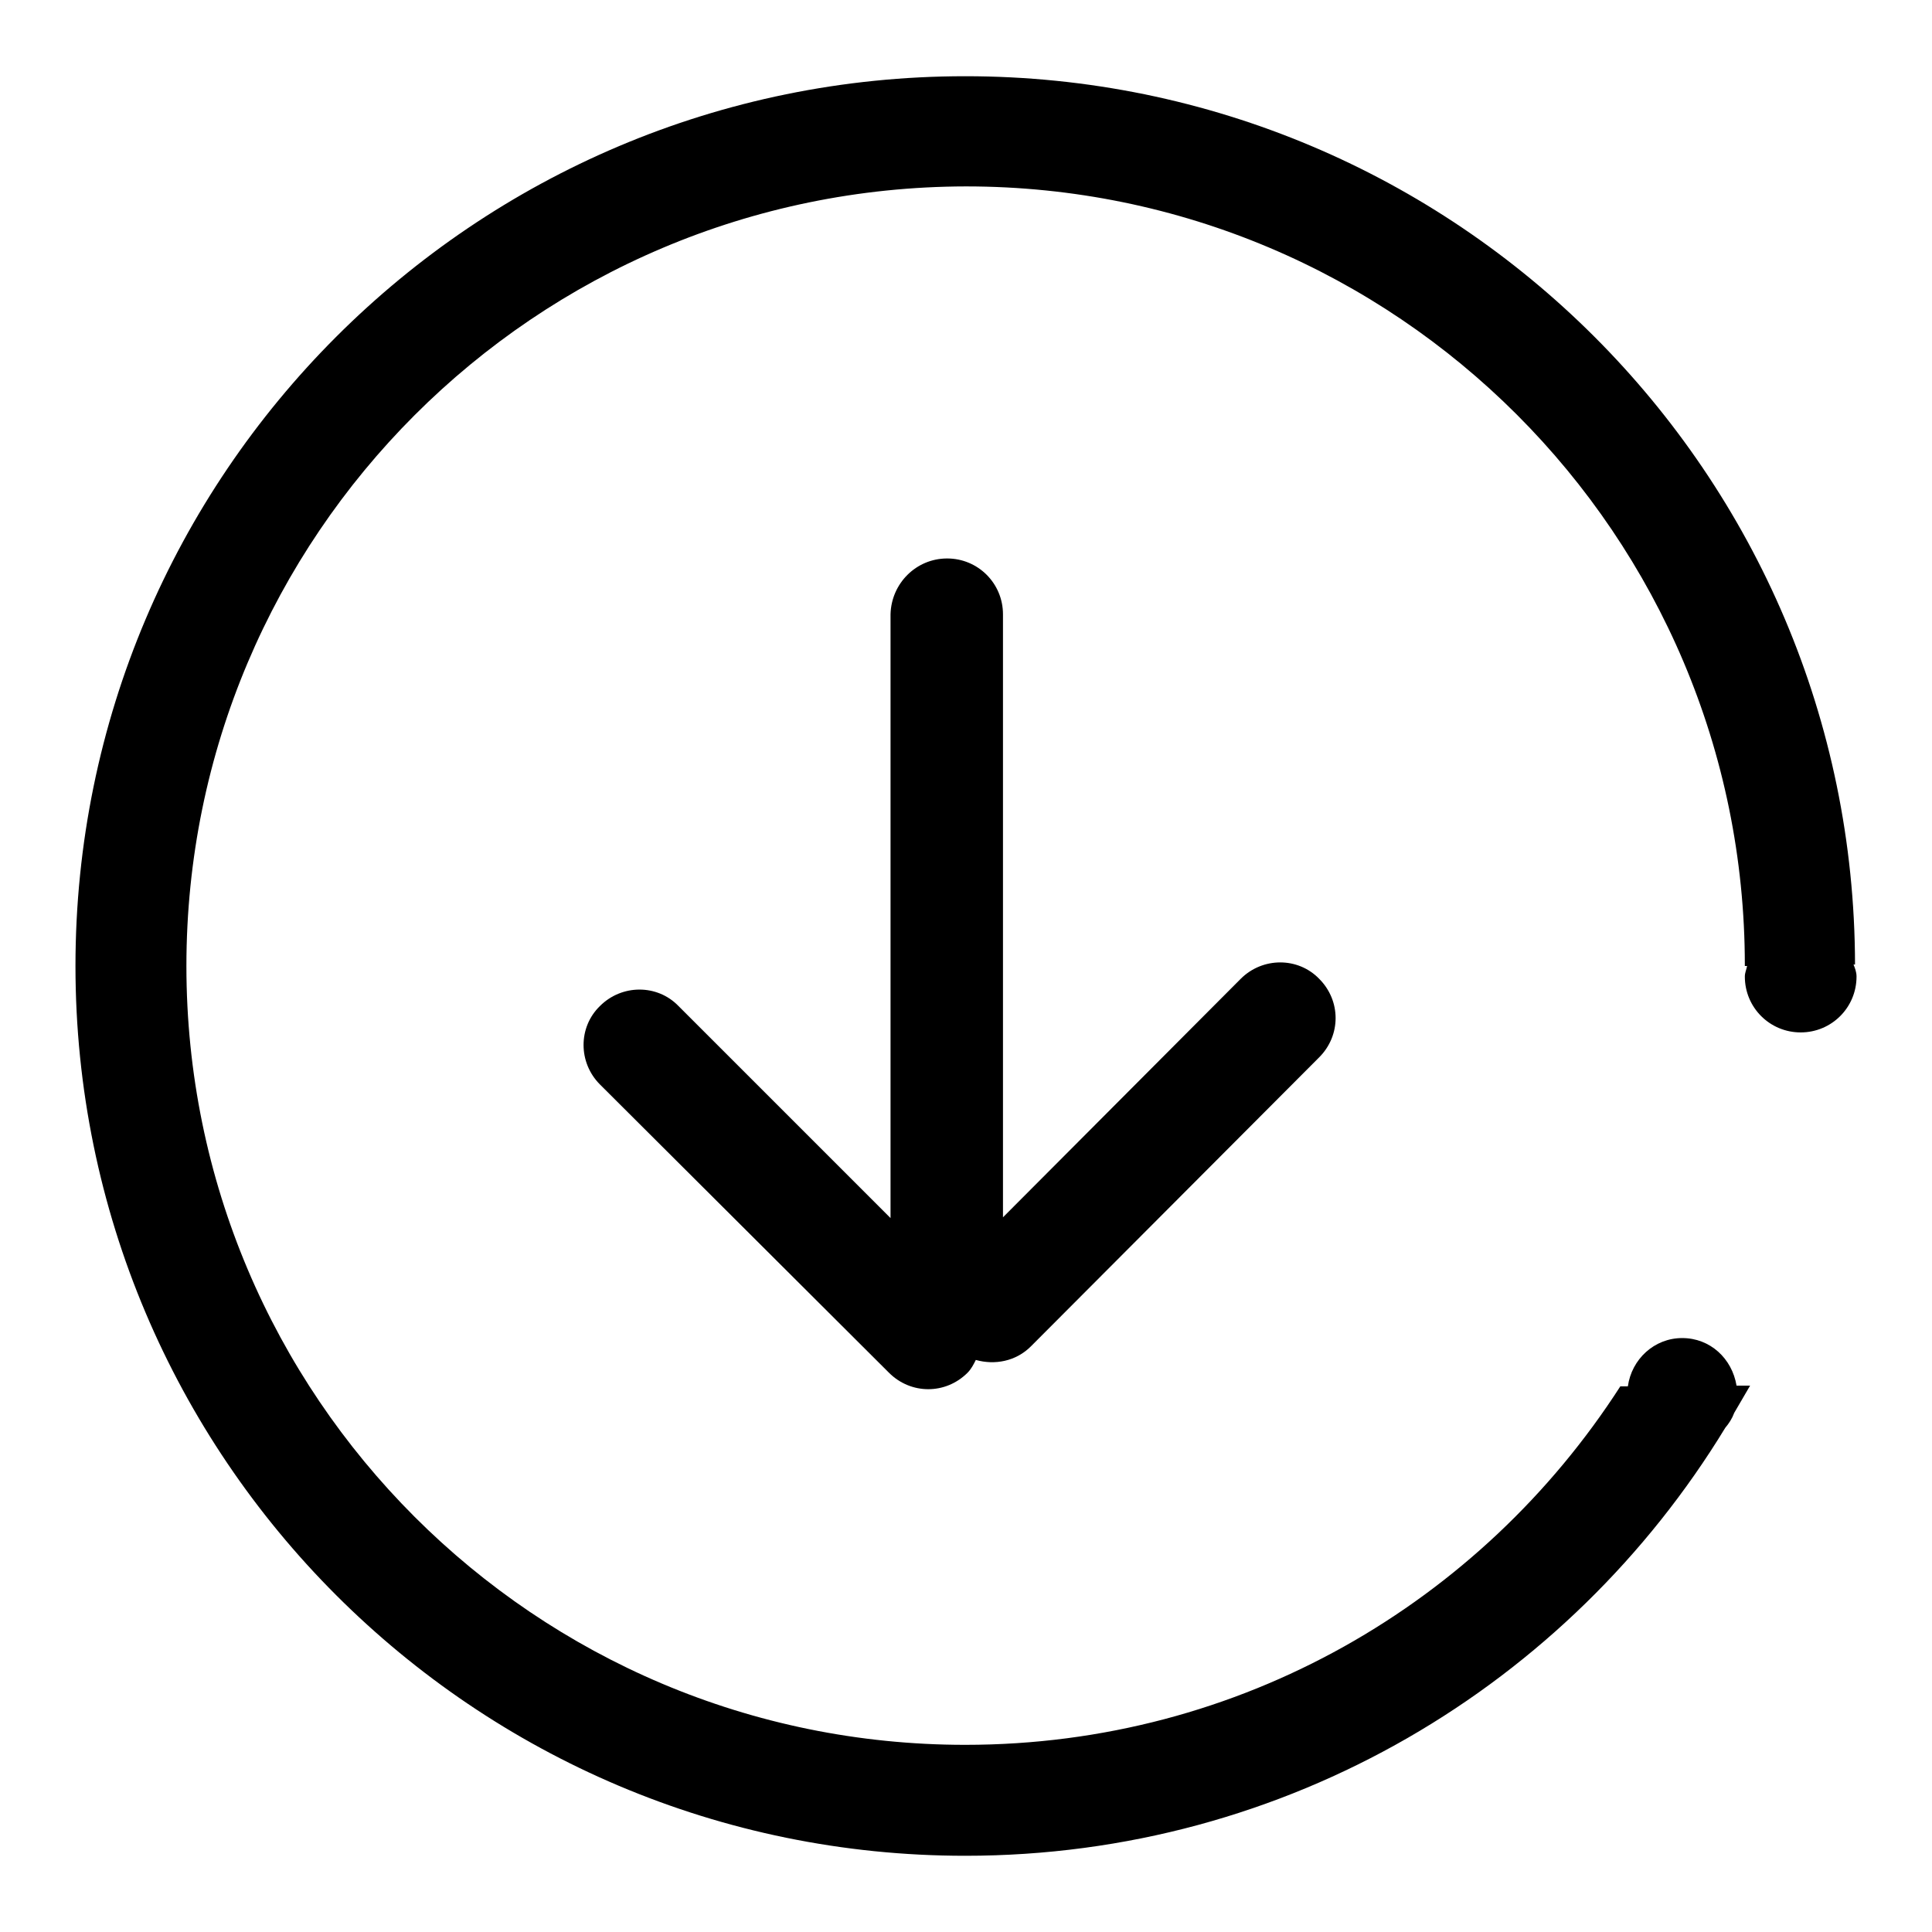 <?xml version="1.0" encoding="utf-8"?>
<!-- Svg Vector Icons : http://www.onlinewebfonts.com/icon -->
<!DOCTYPE svg PUBLIC "-//W3C//DTD SVG 1.1//EN" "http://www.w3.org/Graphics/SVG/1.1/DTD/svg11.dtd">
<svg version="1.1" xmlns="http://www.w3.org/2000/svg" xmlns:xlink="http://www.w3.org/1999/xlink" x="0px" y="0px" viewBox="0 0 256 256" enable-background="new 0 0 256 256" xml:space="preserve">
<g> <path fill="#000000" d="M125.5,74c4.1,0,7.4,3.3,7.4,7.4v79.9l31.5-31.6c2.9-2.9,7.6-2.9,10.4,0c2.9,2.9,2.9,7.5,0,10.4l-38.2,38.3 c-2,2-4.8,2.5-7.3,1.8c-0.3,0.6-0.6,1.2-1.1,1.7c-2.9,2.9-7.5,2.9-10.4,0l-38.3-38.2c-2.9-2.9-2.9-7.6,0-10.4 c2.9-2.9,7.6-2.9,10.4,0l28.1,28.1V81.4C118.1,77.3,121.4,74,125.5,74L125.5,74z M246,129.4c0,4.1-3.3,7.4-7.4,7.4 s-7.4-3.3-7.4-7.4c0-0.5,0.2-0.9,0.3-1.4l-0.3,0c0,0,0,0,0-0.1c0-57-46.2-103.2-103.2-103.2C70.9,24.8,24.7,71,24.7,128 c0,57,46.2,103.2,103.2,103.2c36.5,0,68.4-18.9,86.8-47.5l1,0c0.5-3.6,3.5-6.4,7.2-6.4c3.7,0,6.6,2.7,7.2,6.3l1.8,0 c-0.7,1.2-1.4,2.4-2.1,3.6c-0.3,0.8-0.7,1.4-1.2,2c-20.7,34-58,56.7-100.7,56.7C62.8,245.9,10,193.1,10,128 C10,62.9,62.8,10.1,127.9,10.1c65.1,0,117.8,52.7,117.9,117.7l-0.2,0C245.8,128.3,246,128.8,246,129.4L246,129.4z"/></g>
</svg>